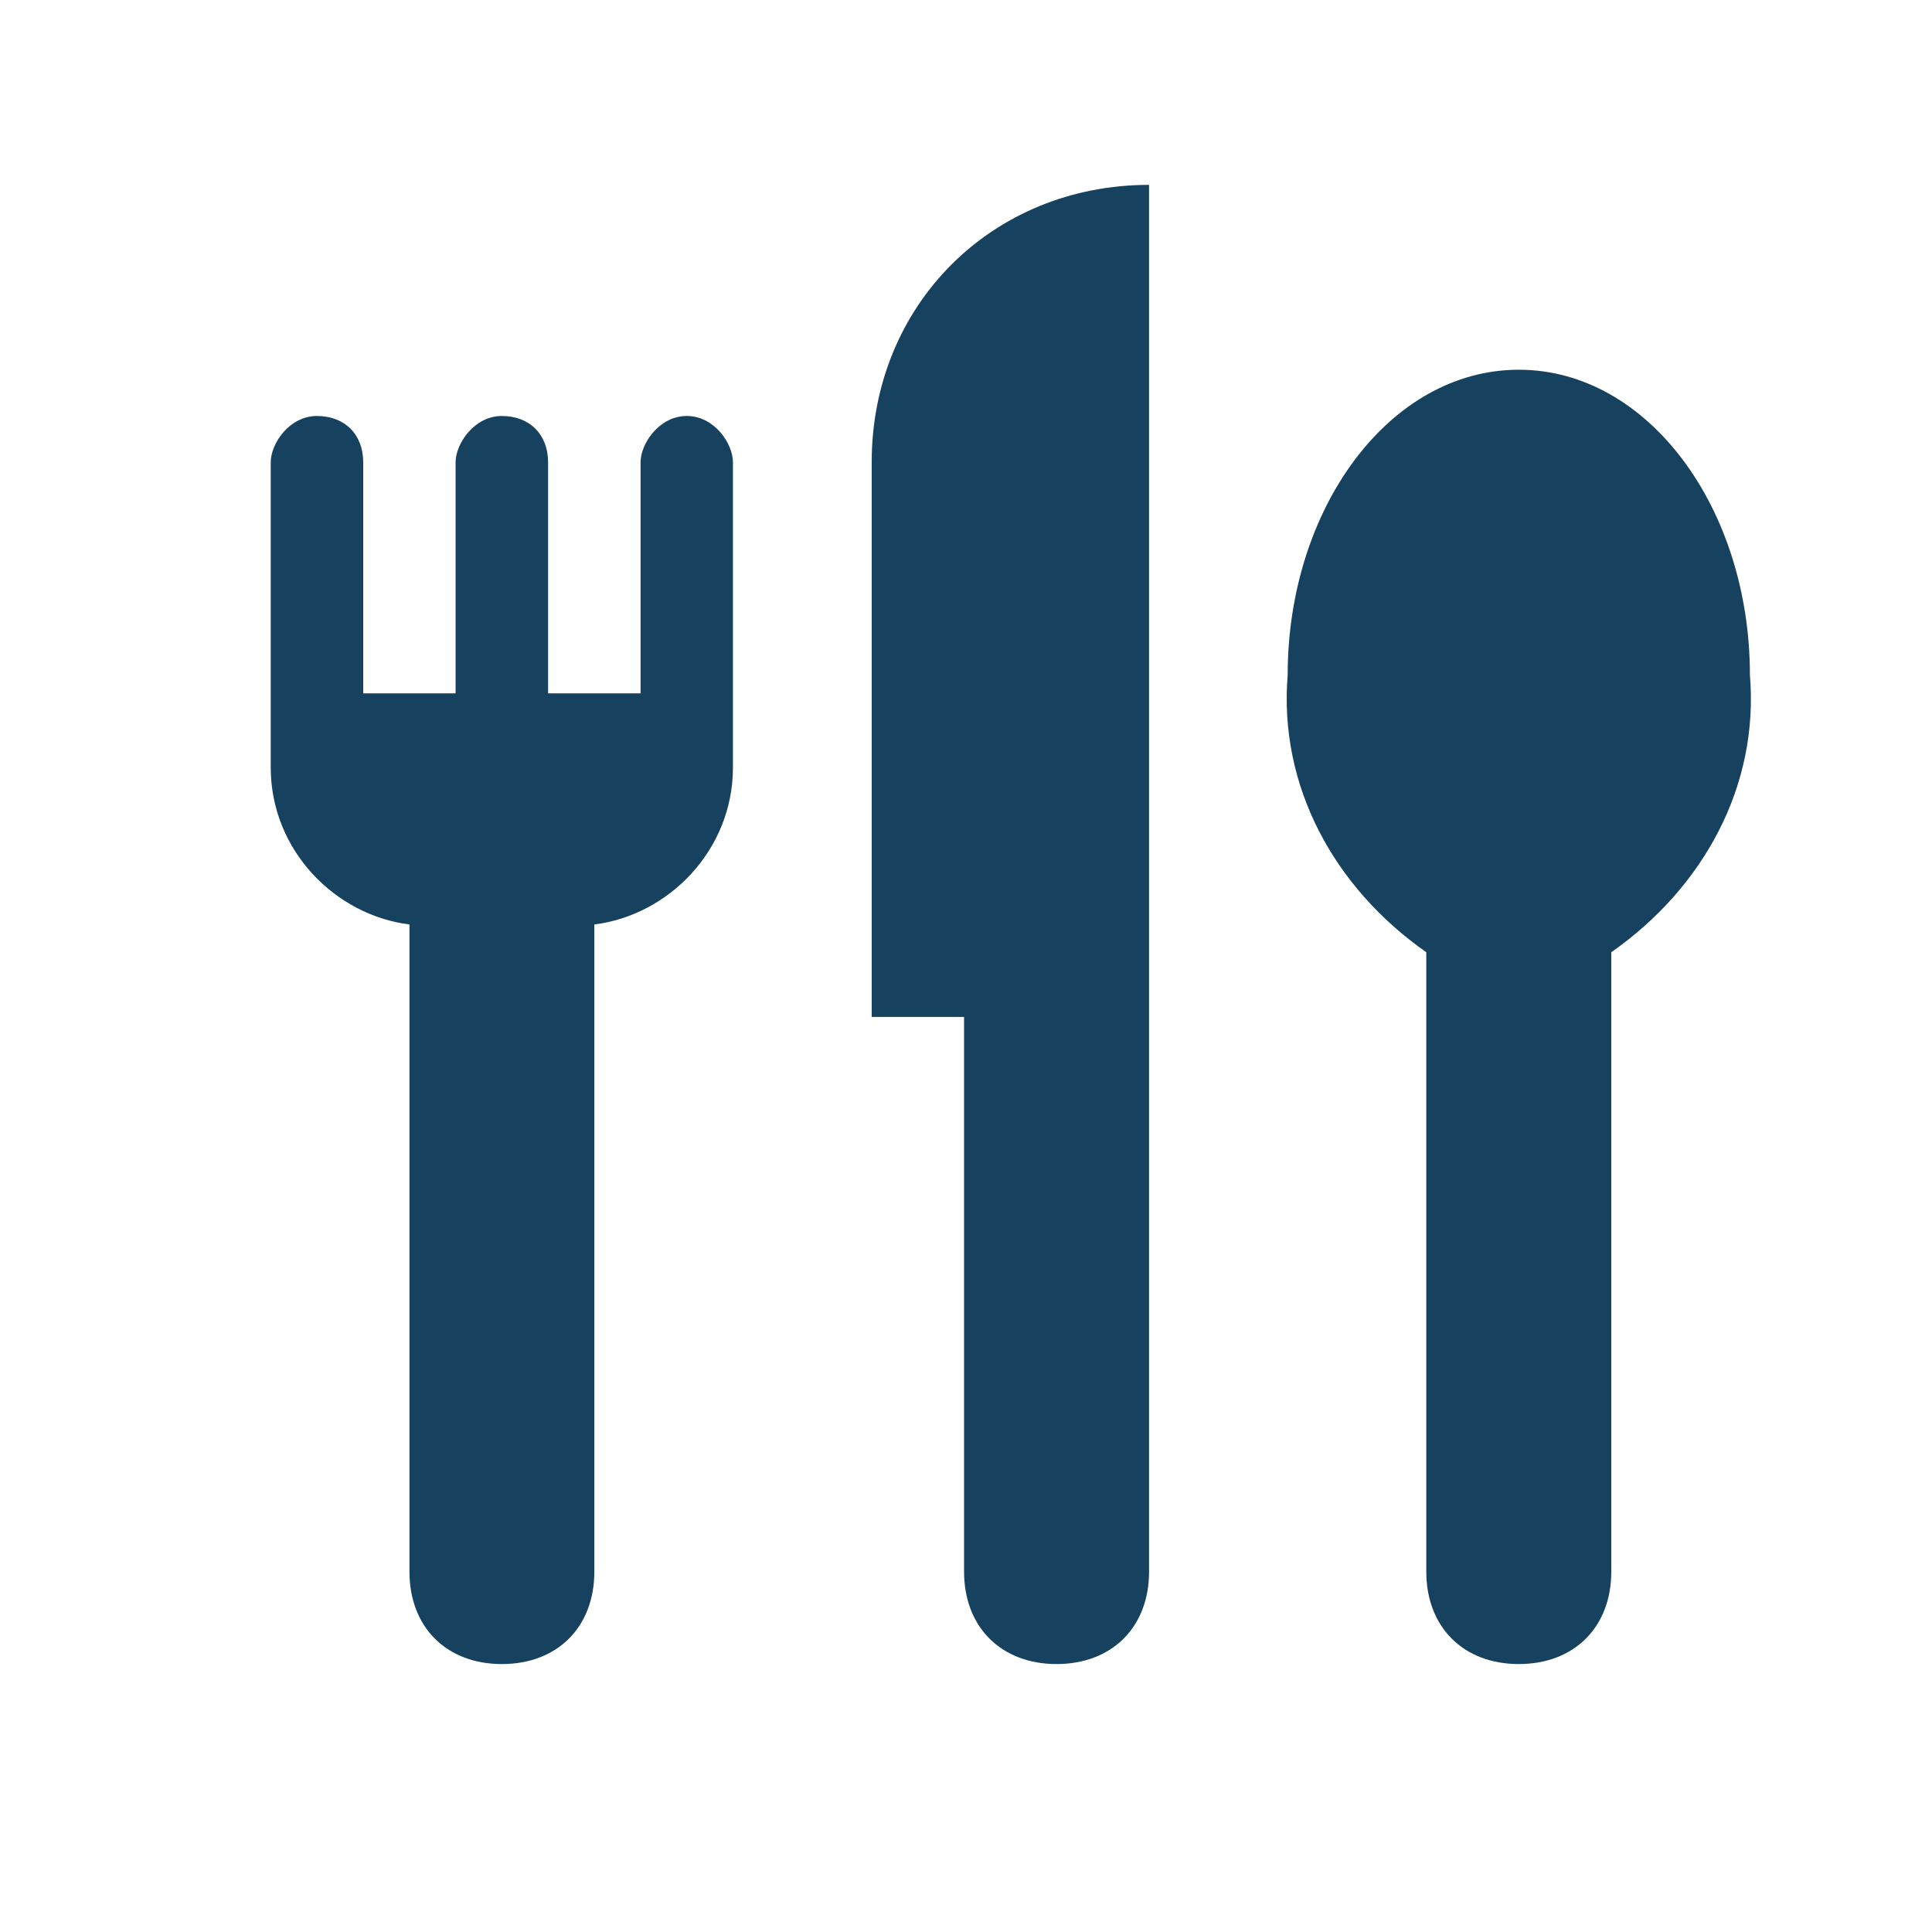 <svg width="16" height="16" viewBox="0 0 16 16" fill="none" xmlns="http://www.w3.org/2000/svg">
<path d="M5.688 3.445C5.458 3.445 5.305 3.675 5.305 3.828V5.742H4.539V3.828C4.539 3.598 4.386 3.445 4.156 3.445C3.927 3.445 3.773 3.675 3.773 3.828V5.742H3.008V3.828C3.008 3.598 2.855 3.445 2.625 3.445C2.395 3.445 2.242 3.675 2.242 3.828V6.355C2.242 7.044 2.778 7.58 3.391 7.656V13.016C3.391 13.475 3.697 13.781 4.156 13.781C4.616 13.781 4.922 13.475 4.922 13.016V7.656C5.534 7.58 6.07 7.044 6.07 6.355V3.828C6.07 3.675 5.917 3.445 5.688 3.445ZM7.219 3.828V8.422H7.984V13.016C7.984 13.475 8.291 13.781 8.75 13.781C9.209 13.781 9.516 13.475 9.516 13.016V1.531C8.214 1.531 7.219 2.527 7.219 3.828ZM12.578 3.062C11.506 3.062 10.664 4.211 10.664 5.589C10.588 6.508 11.047 7.35 11.812 7.886V13.016C11.812 13.475 12.119 13.781 12.578 13.781C13.037 13.781 13.344 13.475 13.344 13.016V7.886C14.109 7.35 14.569 6.508 14.492 5.589C14.492 4.211 13.65 3.062 12.578 3.062Z" fill="#17425F"/>
</svg>

